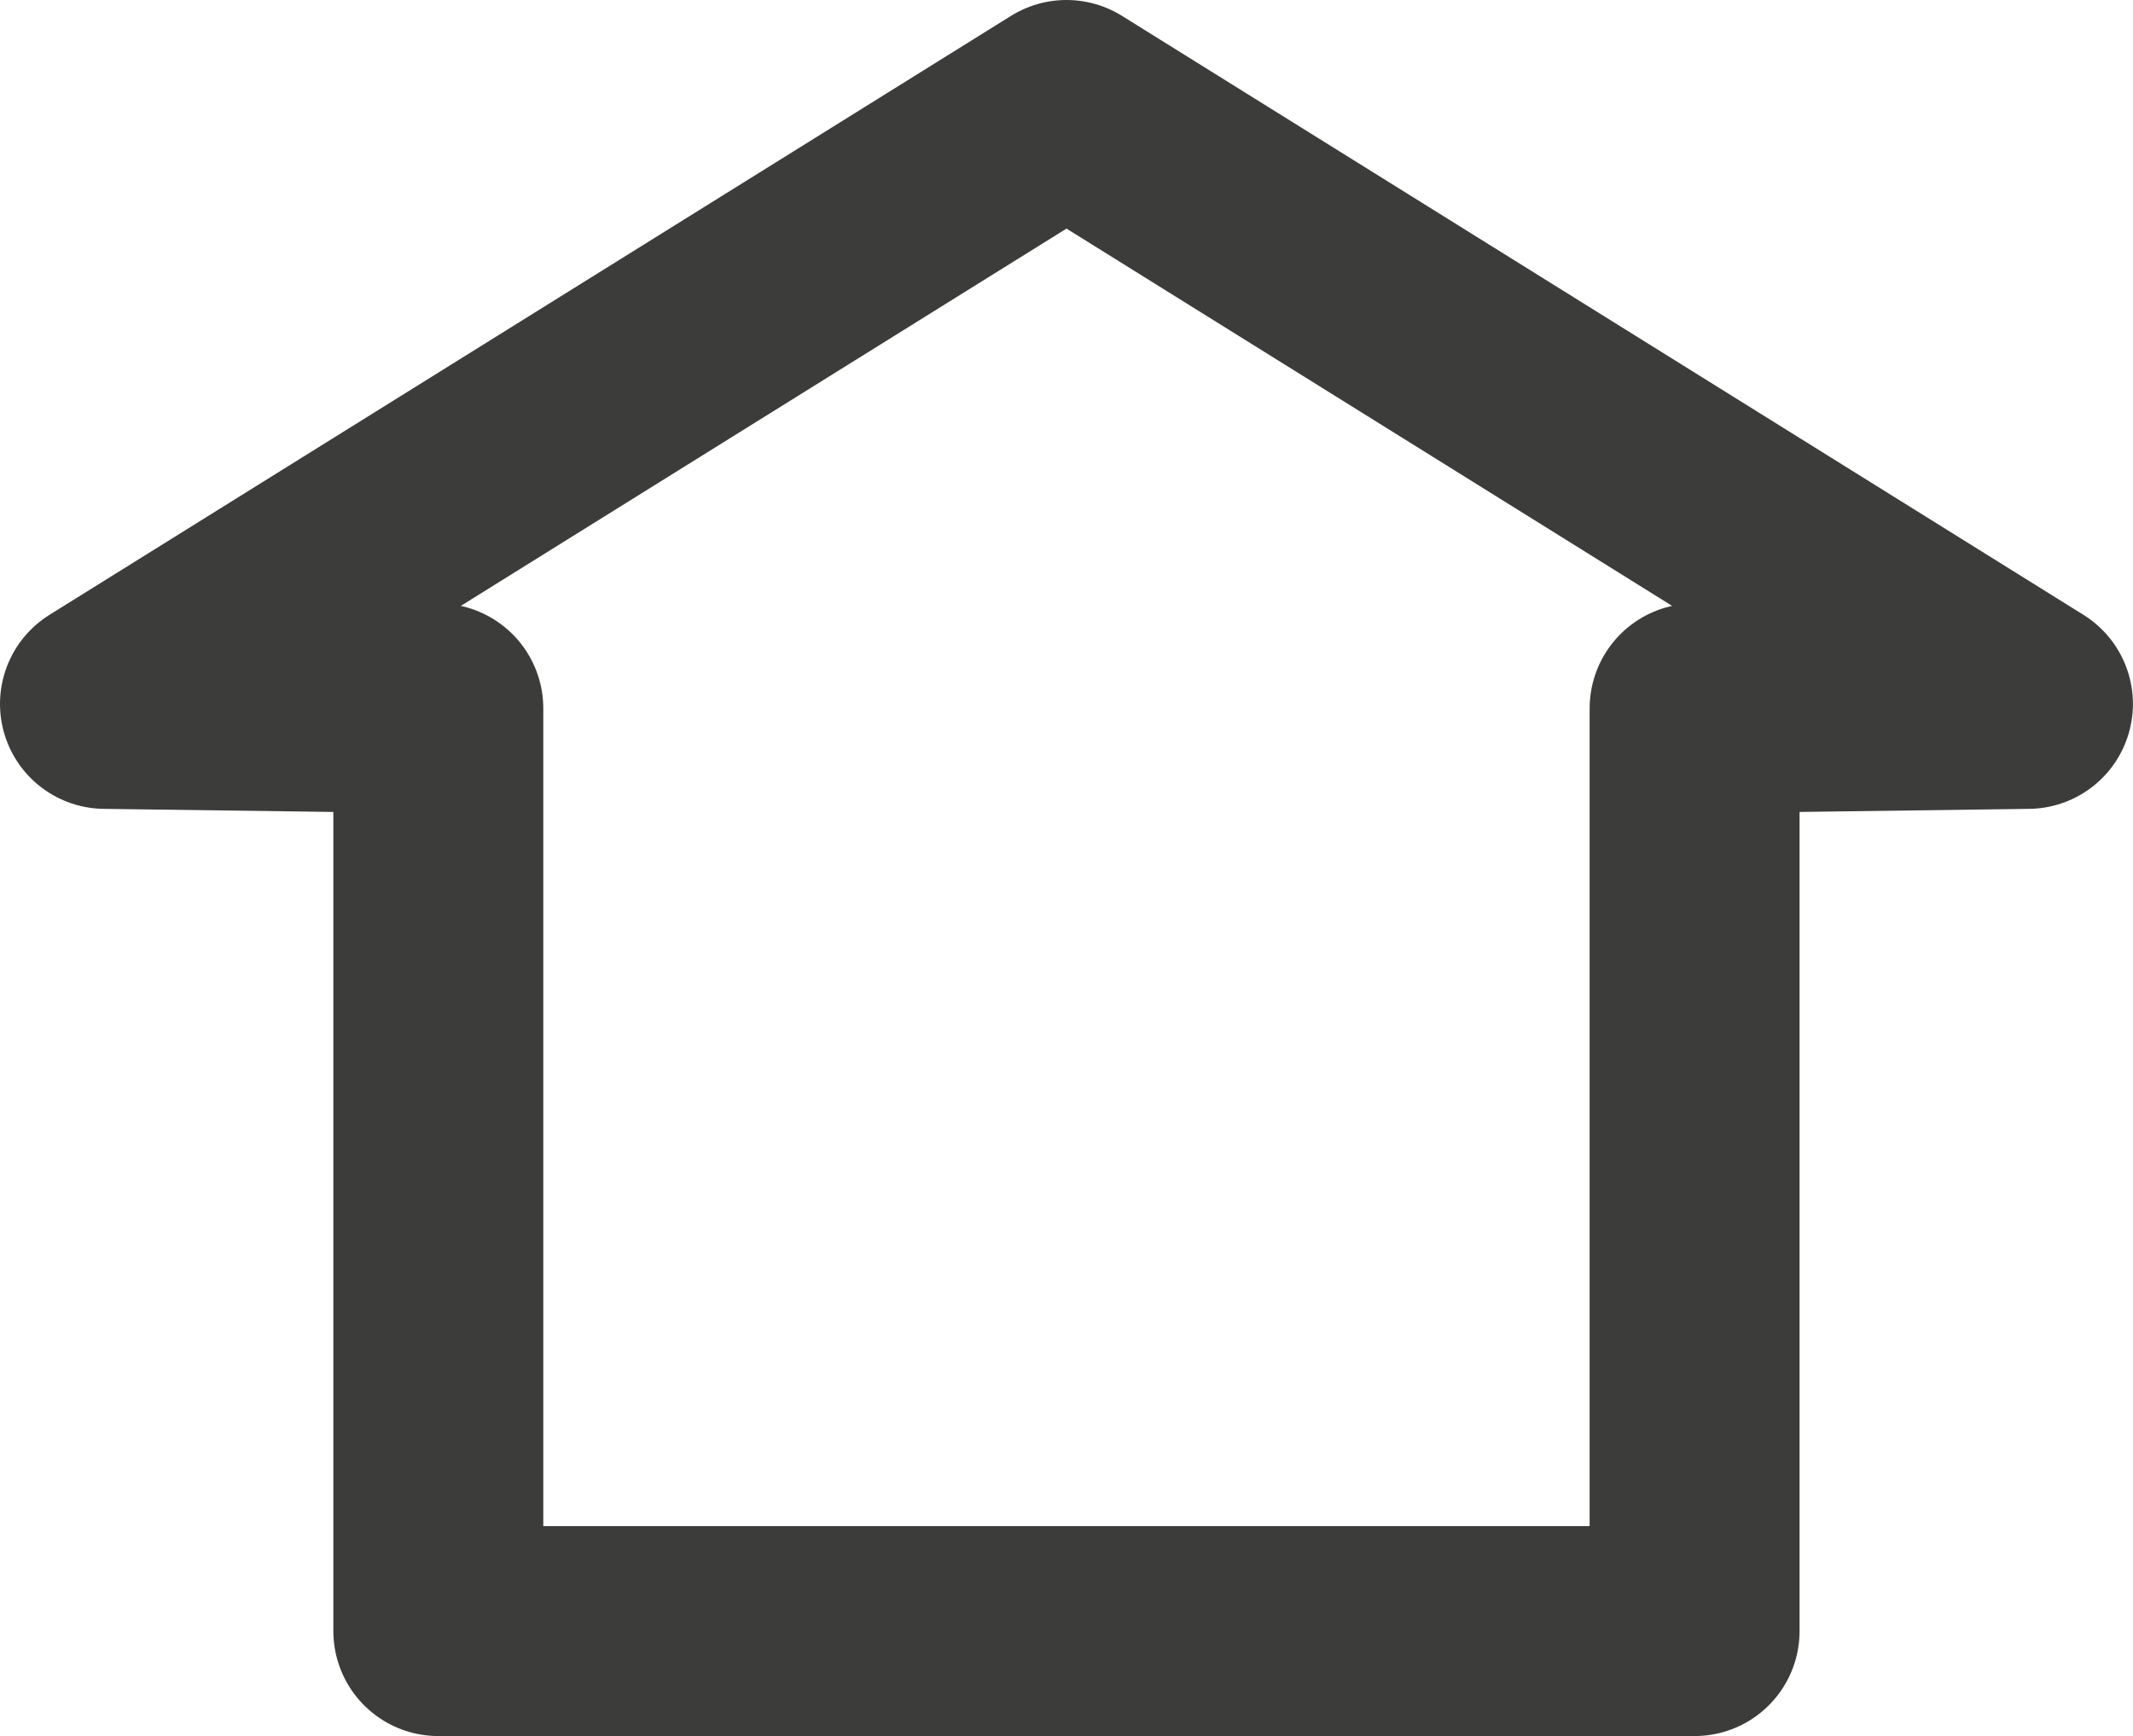 <svg xmlns="http://www.w3.org/2000/svg" width="30.482" height="24.814" viewBox="0 0 30.482 24.814">
  <path id="home_btn" d="M386.658,32.7l-13.741,8.561,4.764.064V54.513h17.953V41.325l4.764-.064Z" transform="translate(-371.417 -31.2)" fill="none" stroke="#3c3c3b" stroke-linecap="round" stroke-linejoin="round" stroke-width="3"/>
</svg>
